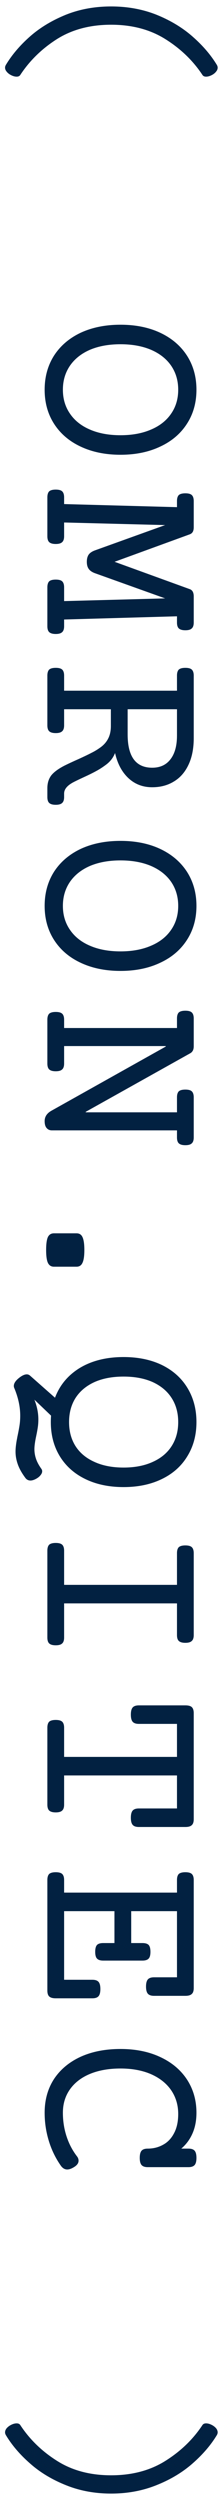 <svg width="14" height="158" viewBox="0 0 14 158" fill="none" xmlns="http://www.w3.org/2000/svg">
<path d="M13.742 153.89C13.362 154.52 12.852 155.116 12.211 155.679C11.575 156.241 10.815 156.7 9.93 157.054C9.044 157.413 8.081 157.593 7.039 157.593C5.997 157.593 5.036 157.413 4.156 157.054C3.276 156.7 2.521 156.241 1.891 155.679C1.255 155.121 0.747 154.525 0.367 153.89C0.336 153.832 0.32 153.778 0.32 153.726C0.32 153.642 0.349 153.562 0.406 153.483C0.464 153.41 0.539 153.345 0.633 153.288C0.784 153.2 0.924 153.155 1.055 153.155C1.159 153.155 1.234 153.189 1.281 153.257C1.875 154.163 2.651 154.918 3.609 155.522C4.568 156.132 5.711 156.437 7.039 156.437C8.367 156.437 9.516 156.132 10.484 155.522C11.453 154.913 12.234 154.158 12.828 153.257C12.875 153.189 12.95 153.155 13.055 153.155C13.185 153.155 13.325 153.2 13.477 153.288C13.57 153.345 13.646 153.41 13.703 153.483C13.76 153.562 13.789 153.642 13.789 153.726C13.789 153.778 13.773 153.832 13.742 153.89Z" fill="#022141"/>
<path d="M12.445 136.377C12.445 136.59 12.406 136.741 12.328 136.83C12.25 136.918 12.12 136.963 11.938 136.963L9.359 136.963C9.177 136.963 9.047 136.918 8.969 136.83C8.891 136.741 8.852 136.59 8.852 136.377C8.852 136.163 8.891 136.012 8.969 135.923C9.047 135.835 9.177 135.791 9.359 135.791C9.714 135.791 10.037 135.71 10.328 135.548C10.62 135.392 10.852 135.15 11.023 134.822C11.2 134.494 11.289 134.088 11.289 133.603C11.289 133.041 11.141 132.541 10.844 132.103C10.547 131.671 10.122 131.332 9.57 131.088C9.018 130.848 8.372 130.728 7.633 130.728C6.893 130.728 6.247 130.843 5.695 131.072C5.148 131.301 4.727 131.627 4.43 132.048C4.133 132.47 3.984 132.963 3.984 133.525C3.984 134.041 4.06 134.533 4.211 135.002C4.362 135.47 4.581 135.892 4.867 136.267C4.94 136.356 4.977 136.452 4.977 136.556C4.977 136.713 4.875 136.851 4.672 136.97C4.516 137.064 4.378 137.111 4.258 137.111C4.102 137.111 3.966 137.03 3.852 136.869C3.513 136.384 3.258 135.856 3.086 135.283C2.914 134.715 2.828 134.129 2.828 133.525C2.828 132.713 3.026 132.002 3.422 131.392C3.823 130.788 4.385 130.319 5.109 129.986C5.833 129.658 6.674 129.494 7.633 129.494C8.586 129.494 9.424 129.663 10.148 130.002C10.878 130.34 11.443 130.814 11.844 131.423C12.245 132.038 12.445 132.739 12.445 133.525C12.445 134.015 12.362 134.45 12.195 134.83C12.029 135.21 11.792 135.53 11.484 135.791L11.938 135.791C12.12 135.791 12.25 135.835 12.328 135.923C12.406 136.012 12.445 136.163 12.445 136.377Z" fill="#022141"/>
<path d="M6.359 125.706C6.359 125.919 6.32 126.071 6.242 126.159C6.164 126.248 6.034 126.292 5.852 126.292L3.531 126.292C3.339 126.292 3.201 126.253 3.117 126.175C3.039 126.102 3 125.977 3 125.8L3 118.815C3 118.638 3.039 118.511 3.117 118.432C3.201 118.36 3.339 118.323 3.531 118.323C3.724 118.323 3.859 118.36 3.938 118.432C4.021 118.511 4.062 118.638 4.062 118.815L4.062 119.612L11.211 119.612L11.211 118.815C11.211 118.638 11.25 118.511 11.328 118.432C11.412 118.36 11.55 118.323 11.742 118.323C11.935 118.323 12.07 118.36 12.148 118.432C12.232 118.511 12.273 118.638 12.273 118.815L12.273 125.643C12.273 125.821 12.232 125.946 12.148 126.018C12.07 126.097 11.935 126.136 11.742 126.136L9.758 126.136C9.576 126.136 9.445 126.091 9.367 126.003C9.289 125.914 9.25 125.763 9.25 125.55C9.25 125.336 9.289 125.185 9.367 125.097C9.445 125.008 9.576 124.964 9.758 124.964L11.211 124.964L11.211 120.784L8.312 120.784L8.312 122.8L9.023 122.8C9.206 122.8 9.336 122.839 9.414 122.917C9.492 123 9.531 123.146 9.531 123.354C9.531 123.563 9.492 123.706 9.414 123.784C9.336 123.867 9.206 123.909 9.023 123.909L6.539 123.909C6.357 123.909 6.227 123.867 6.148 123.784C6.07 123.706 6.031 123.563 6.031 123.354C6.031 123.146 6.07 123 6.148 122.917C6.227 122.839 6.357 122.8 6.539 122.8L7.25 122.8L7.25 120.784L4.062 120.784L4.062 125.12L5.852 125.12C6.034 125.12 6.164 125.164 6.242 125.253C6.32 125.341 6.359 125.492 6.359 125.706Z" fill="#022141"/>
<path d="M12.273 114.973C12.273 115.15 12.232 115.275 12.148 115.348C12.07 115.426 11.935 115.465 11.742 115.465L8.797 115.465C8.615 115.465 8.484 115.421 8.406 115.332C8.328 115.244 8.289 115.093 8.289 114.879C8.289 114.666 8.328 114.515 8.406 114.426C8.484 114.337 8.615 114.293 8.797 114.293L11.211 114.293L11.211 112.207L4.062 112.207L4.062 114.051C4.062 114.228 4.021 114.353 3.938 114.426C3.859 114.504 3.724 114.543 3.531 114.543C3.339 114.543 3.201 114.504 3.117 114.426C3.039 114.353 3 114.228 3 114.051L3 109.192C3 109.015 3.039 108.887 3.117 108.809C3.201 108.736 3.339 108.699 3.531 108.699C3.724 108.699 3.859 108.736 3.938 108.809C4.021 108.887 4.062 109.015 4.062 109.192L4.062 111.035L11.211 111.035L11.211 108.949L8.797 108.949C8.615 108.949 8.484 108.905 8.406 108.817C8.328 108.728 8.289 108.577 8.289 108.363C8.289 108.15 8.328 107.999 8.406 107.91C8.484 107.822 8.615 107.778 8.797 107.778L11.742 107.778C11.935 107.778 12.07 107.814 12.148 107.887C12.232 107.965 12.273 108.093 12.273 108.27L12.273 114.973Z" fill="#022141"/>
<path d="M12.273 103.333C12.273 103.511 12.232 103.636 12.148 103.708C12.07 103.787 11.935 103.826 11.742 103.826C11.55 103.826 11.412 103.787 11.328 103.708C11.25 103.636 11.211 103.511 11.211 103.333L11.211 101.333L4.062 101.333L4.062 103.49C4.062 103.667 4.021 103.792 3.938 103.865C3.859 103.943 3.724 103.982 3.531 103.982C3.339 103.982 3.201 103.943 3.117 103.865C3.039 103.792 3 103.667 3 103.49L3 98.005C3 97.828 3.039 97.701 3.117 97.623C3.201 97.55 3.339 97.513 3.531 97.513C3.724 97.513 3.859 97.55 3.938 97.623C4.021 97.701 4.062 97.828 4.062 98.005L4.062 100.162L11.211 100.162L11.211 98.162C11.211 97.984 11.25 97.857 11.328 97.779C11.412 97.706 11.55 97.669 11.742 97.669C11.935 97.669 12.07 97.706 12.148 97.779C12.232 97.857 12.273 97.984 12.273 98.162L12.273 103.333Z" fill="#022141"/>
<path d="M12.445 89.874C12.445 90.686 12.255 91.402 11.875 92.022C11.5 92.647 10.963 93.129 10.266 93.468C9.568 93.811 8.755 93.983 7.828 93.983C6.901 93.983 6.089 93.811 5.391 93.468C4.698 93.129 4.161 92.647 3.781 92.022C3.406 91.402 3.219 90.686 3.219 89.874C3.219 89.728 3.224 89.593 3.234 89.468L2.18 88.46C2.346 88.882 2.43 89.298 2.43 89.71C2.43 89.876 2.419 90.033 2.398 90.178C2.378 90.329 2.344 90.517 2.297 90.741C2.219 91.1 2.18 91.382 2.18 91.585C2.18 91.793 2.214 91.996 2.281 92.194C2.349 92.397 2.464 92.611 2.625 92.835C2.656 92.882 2.672 92.931 2.672 92.983C2.672 93.061 2.641 93.139 2.578 93.218C2.516 93.301 2.432 93.374 2.328 93.436C2.177 93.525 2.044 93.569 1.93 93.569C1.794 93.569 1.685 93.512 1.602 93.397C1.378 93.095 1.219 92.809 1.125 92.538C1.031 92.272 0.984 92.007 0.984 91.741C0.984 91.606 0.995 91.46 1.016 91.303C1.036 91.152 1.057 91.027 1.078 90.928C1.094 90.835 1.107 90.767 1.117 90.725C1.174 90.454 1.216 90.228 1.242 90.046C1.268 89.869 1.281 89.676 1.281 89.468C1.281 88.905 1.154 88.319 0.898 87.71C0.883 87.673 0.875 87.634 0.875 87.593C0.875 87.421 0.995 87.244 1.234 87.061C1.411 86.926 1.565 86.858 1.695 86.858C1.768 86.858 1.833 86.882 1.891 86.928L3.484 88.335C3.786 87.533 4.315 86.902 5.07 86.444C5.831 85.991 6.75 85.764 7.828 85.764C8.755 85.764 9.568 85.934 10.266 86.272C10.963 86.616 11.5 87.098 11.875 87.718C12.255 88.343 12.445 89.061 12.445 89.874ZM11.289 89.874C11.289 89.296 11.151 88.79 10.875 88.358C10.599 87.926 10.2 87.59 9.68 87.35C9.159 87.116 8.542 86.999 7.828 86.999C7.115 86.999 6.497 87.116 5.977 87.35C5.456 87.59 5.057 87.926 4.781 88.358C4.51 88.79 4.375 89.296 4.375 89.874C4.375 90.452 4.51 90.957 4.781 91.389C5.057 91.822 5.456 92.155 5.977 92.389C6.497 92.629 7.115 92.749 7.828 92.749C8.542 92.749 9.159 92.629 9.68 92.389C10.2 92.155 10.599 91.822 10.875 91.389C11.151 90.957 11.289 90.452 11.289 89.874Z" fill="#022141"/>
<path d="M5.344 79C5.344 79.375 5.305 79.643 5.227 79.805C5.154 79.971 5.029 80.055 4.852 80.055L3.414 80.055C3.237 80.055 3.109 79.971 3.031 79.805C2.958 79.643 2.922 79.375 2.922 79C2.922 78.625 2.958 78.354 3.031 78.188C3.109 78.026 3.237 77.945 3.414 77.945L4.852 77.945C5.029 77.945 5.154 78.026 5.227 78.188C5.305 78.354 5.344 78.625 5.344 79Z" fill="#022141"/>
<path d="M12.273 71.884C12.273 72.061 12.232 72.186 12.148 72.259C12.07 72.337 11.935 72.376 11.742 72.376C11.55 72.376 11.412 72.337 11.328 72.259C11.25 72.186 11.211 72.061 11.211 71.884L11.211 71.439L3.289 71.439C3.148 71.439 3.036 71.389 2.953 71.29C2.87 71.197 2.828 71.051 2.828 70.853C2.828 70.577 2.971 70.358 3.258 70.197L10.5 66.142L10.5 66.111L4.062 66.111L4.062 67.212C4.062 67.389 4.021 67.514 3.938 67.587C3.859 67.665 3.724 67.704 3.531 67.704C3.339 67.704 3.201 67.665 3.117 67.587C3.039 67.514 3 67.389 3 67.212L3 64.447C3 64.269 3.039 64.142 3.117 64.064C3.201 63.991 3.339 63.954 3.531 63.954C3.724 63.954 3.859 63.991 3.938 64.064C4.021 64.142 4.062 64.269 4.062 64.447L4.062 64.97L11.211 64.97L11.211 64.368C11.211 64.191 11.25 64.064 11.328 63.986C11.412 63.913 11.55 63.876 11.742 63.876C11.935 63.876 12.07 63.913 12.148 63.986C12.232 64.064 12.273 64.191 12.273 64.368L12.273 66.118C12.273 66.233 12.255 66.324 12.219 66.392C12.182 66.465 12.128 66.522 12.055 66.564L5.43 70.267L5.43 70.298L11.211 70.298L11.211 69.353C11.211 69.176 11.25 69.048 11.328 68.97C11.412 68.897 11.55 68.861 11.742 68.861C11.935 68.861 12.07 68.897 12.148 68.97C12.232 69.048 12.273 69.176 12.273 69.353L12.273 71.884Z" fill="#022141"/>
<path d="M12.445 57.252C12.445 58.065 12.245 58.781 11.844 59.401C11.443 60.026 10.878 60.508 10.148 60.846C9.424 61.19 8.586 61.362 7.633 61.362C6.68 61.362 5.839 61.19 5.109 60.846C4.385 60.508 3.823 60.026 3.422 59.401C3.026 58.781 2.828 58.065 2.828 57.252C2.828 56.44 3.026 55.721 3.422 55.096C3.823 54.477 4.385 53.995 5.109 53.651C5.839 53.312 6.68 53.143 7.633 53.143C8.586 53.143 9.424 53.312 10.148 53.651C10.878 53.995 11.443 54.477 11.844 55.096C12.245 55.721 12.445 56.44 12.445 57.252ZM11.289 57.252C11.289 56.68 11.141 56.174 10.844 55.737C10.547 55.305 10.122 54.969 9.57 54.729C9.018 54.495 8.372 54.377 7.633 54.377C6.893 54.377 6.247 54.495 5.695 54.729C5.148 54.969 4.727 55.305 4.43 55.737C4.133 56.174 3.984 56.68 3.984 57.252C3.984 57.825 4.133 58.328 4.43 58.76C4.727 59.198 5.148 59.534 5.695 59.768C6.247 60.008 6.893 60.127 7.633 60.127C8.372 60.127 9.018 60.008 9.57 59.768C10.122 59.534 10.547 59.198 10.844 58.76C11.141 58.328 11.289 57.825 11.289 57.252Z" fill="#022141"/>
<path d="M12.273 46.652C12.273 47.303 12.164 47.861 11.945 48.324C11.727 48.793 11.419 49.147 11.023 49.386C10.628 49.631 10.167 49.754 9.641 49.754C9.047 49.754 8.544 49.561 8.133 49.176C7.721 48.79 7.44 48.261 7.289 47.59C7.174 47.881 6.99 48.123 6.734 48.316C6.521 48.478 6.307 48.616 6.094 48.73C5.885 48.845 5.628 48.972 5.32 49.113C5.003 49.259 4.771 49.371 4.625 49.449C4.25 49.652 4.062 49.886 4.062 50.152L4.062 50.371C4.062 50.548 4.021 50.673 3.938 50.746C3.859 50.824 3.724 50.863 3.531 50.863C3.339 50.863 3.201 50.824 3.117 50.746C3.039 50.673 3 50.548 3 50.371L3 49.808C3 49.496 3.081 49.23 3.242 49.011C3.409 48.798 3.69 48.59 4.086 48.386C4.315 48.272 4.617 48.131 4.992 47.965C5.336 47.808 5.602 47.681 5.789 47.582C5.982 47.488 6.172 47.373 6.359 47.238C6.578 47.082 6.742 46.894 6.852 46.676C6.966 46.457 7.023 46.194 7.023 45.886L7.023 44.824L4.062 44.824L4.062 45.84C4.062 46.017 4.021 46.142 3.938 46.215C3.859 46.293 3.724 46.332 3.531 46.332C3.339 46.332 3.201 46.293 3.117 46.215C3.039 46.142 3 46.017 3 45.84L3 42.699C3 42.522 3.039 42.394 3.117 42.316C3.201 42.243 3.339 42.207 3.531 42.207C3.724 42.207 3.859 42.243 3.938 42.316C4.021 42.394 4.062 42.522 4.062 42.699L4.062 43.652L11.211 43.652L11.211 42.699C11.211 42.522 11.25 42.394 11.328 42.316C11.412 42.243 11.55 42.207 11.742 42.207C11.935 42.207 12.07 42.243 12.148 42.316C12.232 42.394 12.273 42.522 12.273 42.699L12.273 46.652ZM8.086 44.824L8.086 46.41C8.086 47.816 8.604 48.519 9.641 48.519C10.141 48.519 10.526 48.342 10.797 47.988C11.073 47.634 11.211 47.134 11.211 46.488L11.211 44.824L8.086 44.824Z" fill="#022141"/>
<path d="M12.273 39.341C12.273 39.518 12.232 39.643 12.148 39.716C12.07 39.794 11.935 39.833 11.742 39.833C11.55 39.833 11.412 39.794 11.328 39.716C11.25 39.643 11.211 39.518 11.211 39.341L11.211 38.95L4.062 39.153L4.062 39.575C4.062 39.752 4.021 39.877 3.938 39.95C3.859 40.028 3.724 40.068 3.531 40.068C3.339 40.068 3.201 40.028 3.117 39.95C3.039 39.877 3 39.752 3 39.575L3 37.122C3 36.945 3.039 36.818 3.117 36.739C3.201 36.666 3.339 36.63 3.531 36.63C3.724 36.63 3.859 36.666 3.938 36.739C4.021 36.818 4.062 36.945 4.062 37.122L4.062 37.989L10.461 37.818L6.008 36.224C5.826 36.156 5.695 36.065 5.617 35.95C5.539 35.841 5.5 35.693 5.5 35.505C5.5 35.318 5.539 35.166 5.617 35.052C5.695 34.943 5.826 34.854 6.008 34.786L10.461 33.185L4.062 33.021L4.062 33.888C4.062 34.065 4.021 34.19 3.938 34.263C3.859 34.341 3.724 34.38 3.531 34.38C3.339 34.38 3.201 34.341 3.117 34.263C3.039 34.19 3 34.065 3 33.888L3 31.435C3 31.258 3.039 31.13 3.117 31.052C3.201 30.979 3.339 30.942 3.531 30.942C3.724 30.942 3.859 30.979 3.938 31.052C4.021 31.13 4.062 31.258 4.062 31.435L4.062 31.857L11.211 32.052L11.211 31.669C11.211 31.492 11.25 31.364 11.328 31.286C11.412 31.213 11.55 31.177 11.742 31.177C11.935 31.177 12.07 31.213 12.148 31.286C12.232 31.364 12.273 31.492 12.273 31.669L12.273 33.318C12.273 33.443 12.253 33.541 12.211 33.614C12.169 33.687 12.104 33.739 12.016 33.771L7.258 35.505L12.016 37.232C12.188 37.289 12.273 37.443 12.273 37.693L12.273 39.341Z" fill="#022141"/>
<path d="M12.445 24.631C12.445 25.444 12.245 26.16 11.844 26.78C11.443 27.405 10.878 27.887 10.148 28.225C9.424 28.569 8.586 28.741 7.633 28.741C6.68 28.741 5.839 28.569 5.109 28.225C4.385 27.887 3.823 27.405 3.422 26.78C3.026 26.16 2.828 25.444 2.828 24.631C2.828 23.819 3.026 23.1 3.422 22.475C3.823 21.855 4.385 21.373 5.109 21.03C5.839 20.691 6.68 20.522 7.633 20.522C8.586 20.522 9.424 20.691 10.148 21.03C10.878 21.373 11.443 21.855 11.844 22.475C12.245 23.1 12.445 23.819 12.445 24.631ZM11.289 24.631C11.289 24.058 11.141 23.553 10.844 23.116C10.547 22.683 10.122 22.347 9.57 22.108C9.018 21.873 8.372 21.756 7.633 21.756C6.893 21.756 6.247 21.873 5.695 22.108C5.148 22.347 4.727 22.683 4.43 23.116C4.133 23.553 3.984 24.058 3.984 24.631C3.984 25.204 4.133 25.707 4.43 26.139C4.727 26.577 5.148 26.913 5.695 27.147C6.247 27.387 6.893 27.506 7.633 27.506C8.372 27.506 9.018 27.387 9.57 27.147C10.122 26.913 10.547 26.577 10.844 26.139C11.141 25.707 11.289 25.204 11.289 24.631Z" fill="#022141"/>
<path d="M13.742 4.11C13.773 4.168 13.789 4.222 13.789 4.274C13.789 4.358 13.76 4.436 13.703 4.509C13.646 4.587 13.57 4.655 13.477 4.712C13.325 4.8 13.185 4.845 13.055 4.845C12.95 4.845 12.875 4.811 12.828 4.743C12.234 3.842 11.453 3.087 10.484 2.478C9.516 1.868 8.367 1.563 7.039 1.563C5.711 1.563 4.568 1.866 3.609 2.47C2.651 3.079 1.875 3.837 1.281 4.743C1.234 4.811 1.159 4.845 1.055 4.845C0.924 4.845 0.784 4.8 0.633 4.712C0.539 4.655 0.464 4.587 0.406 4.509C0.349 4.436 0.32 4.358 0.32 4.274C0.32 4.222 0.336 4.168 0.367 4.11C0.747 3.475 1.255 2.876 1.891 2.313C2.521 1.756 3.276 1.298 4.156 0.938C5.036 0.584 5.997 0.407 7.039 0.407C8.081 0.407 9.044 0.584 9.93 0.938C10.815 1.298 11.575 1.759 12.211 2.321C12.852 2.884 13.362 3.48 13.742 4.11Z" fill="#022141"/>
</svg>
